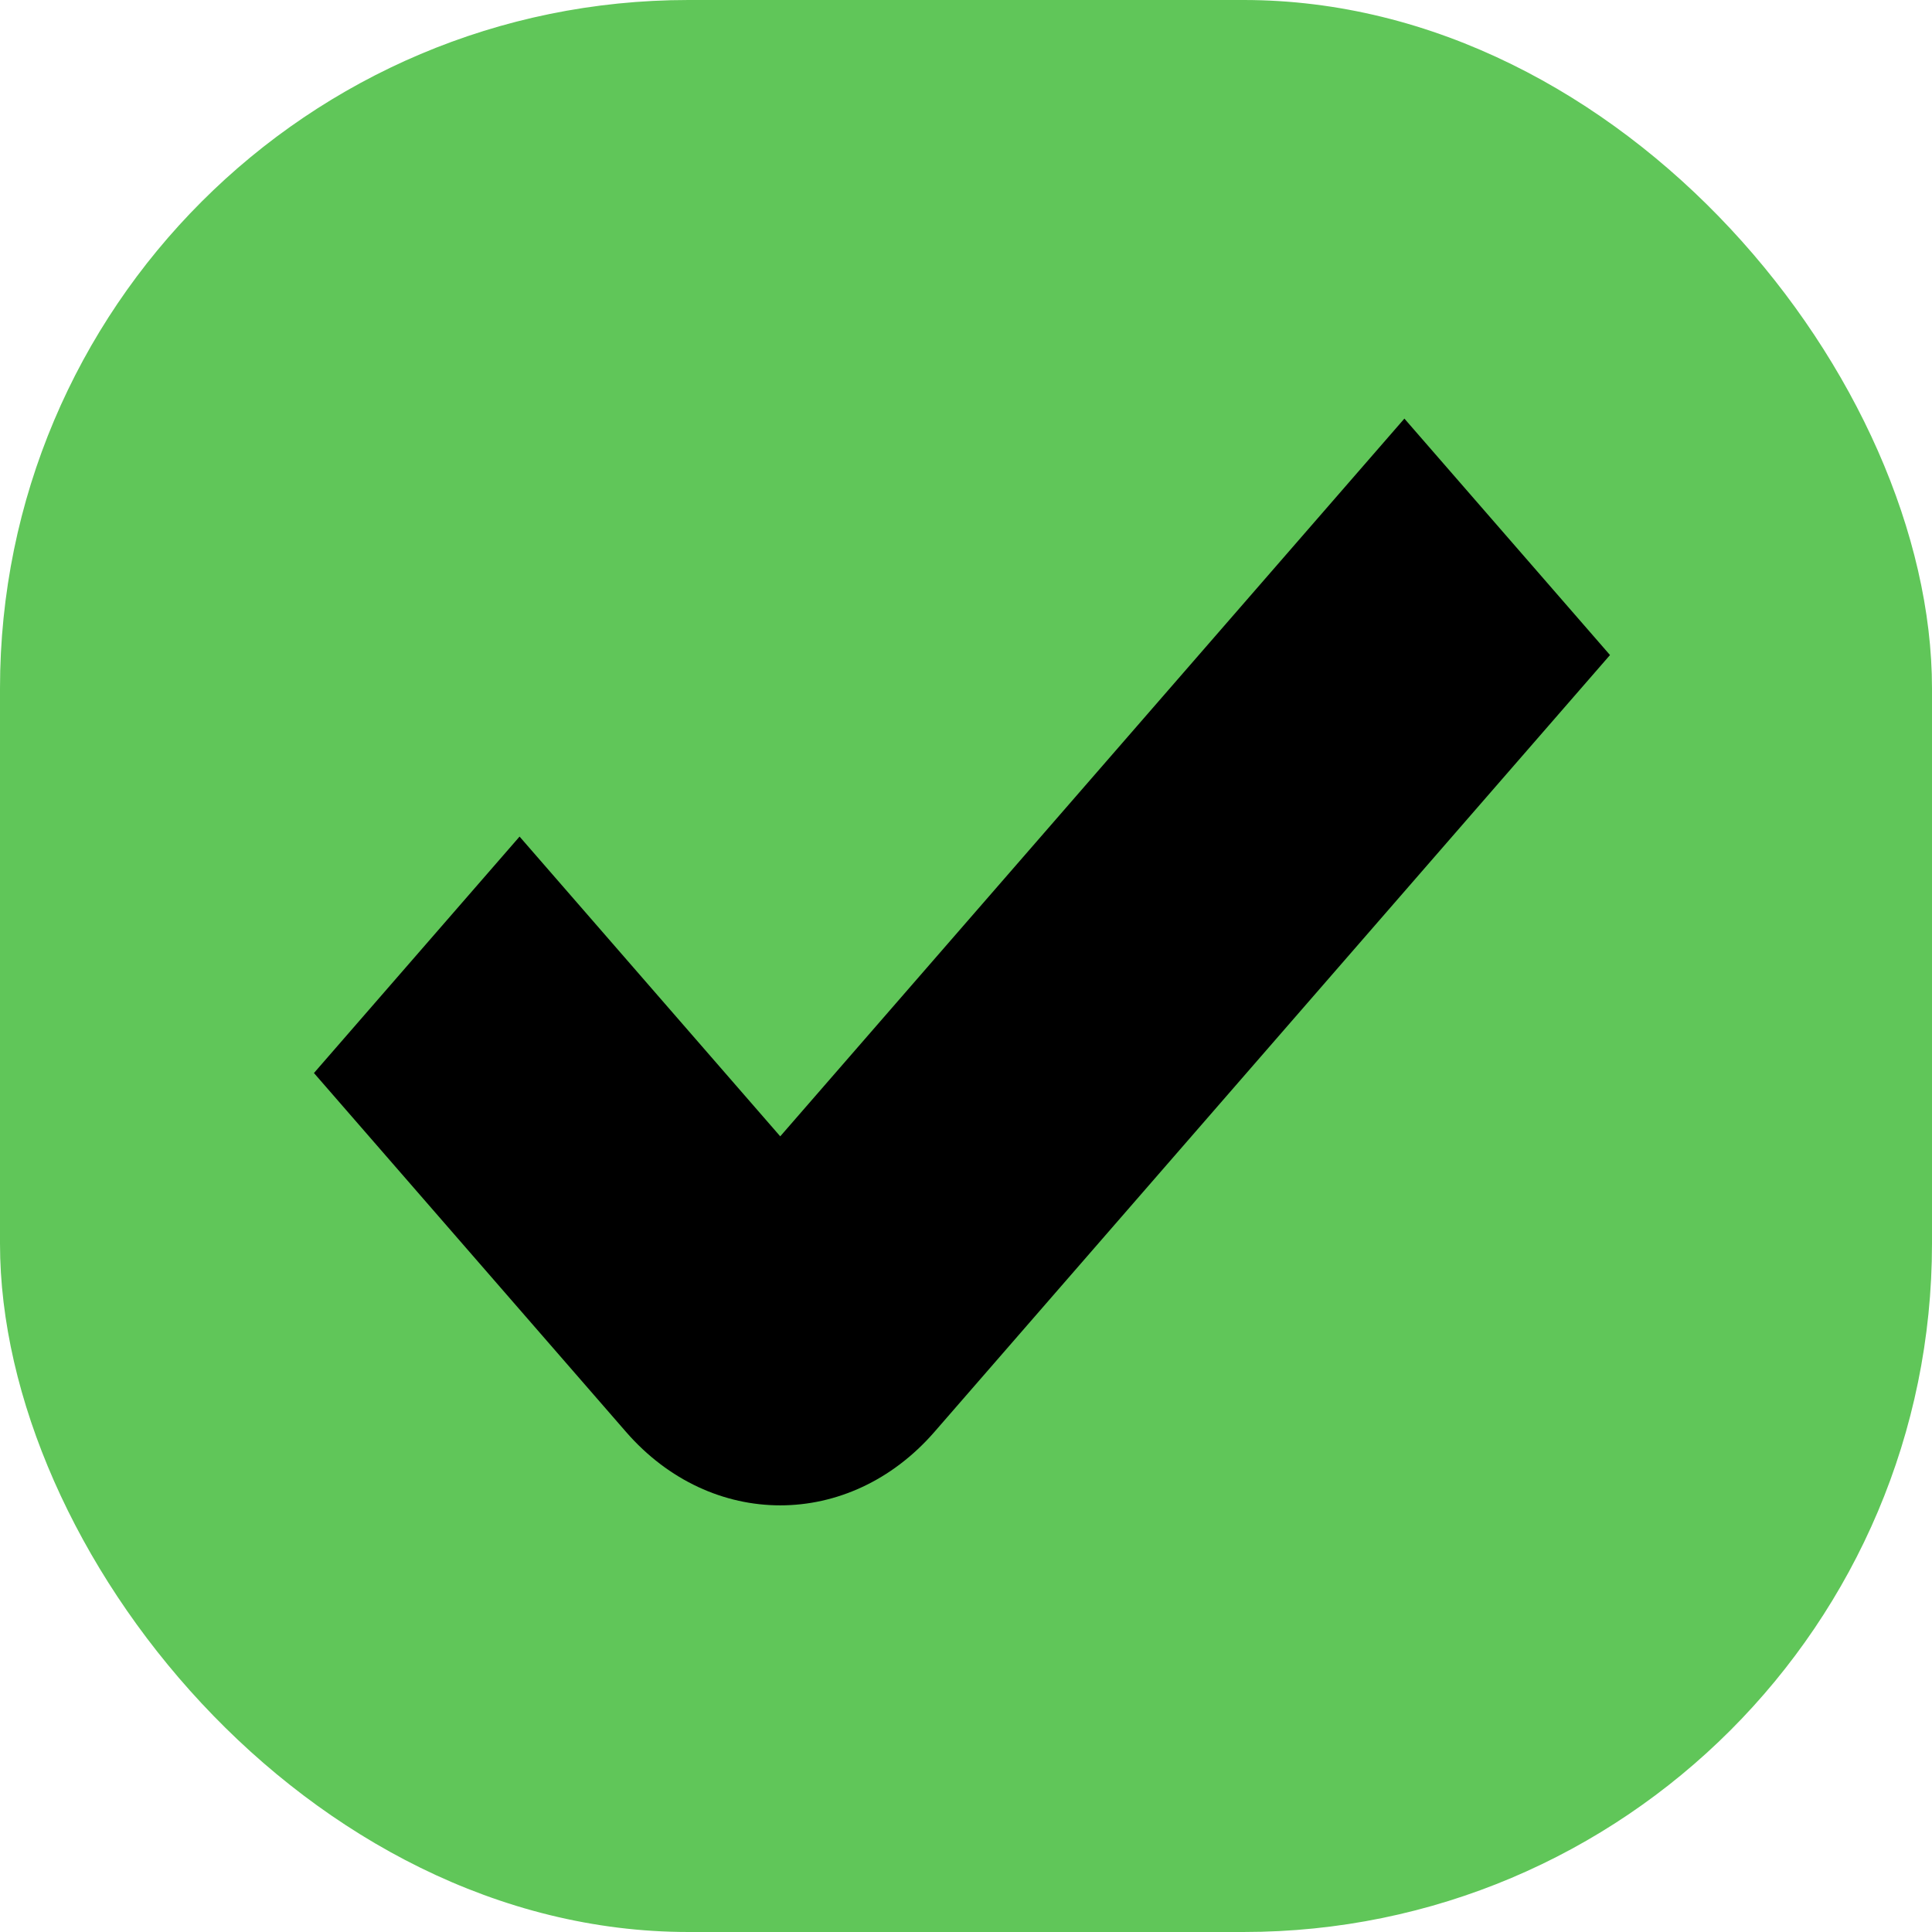 <svg xmlns="http://www.w3.org/2000/svg" fill="none" viewBox="0 0 240 240" height="240" width="240">
<rect fill="#60C659" rx="85.52" height="240" width="240"></rect>
<path fill="black" d="M64.542 103.923L96.924 141.16L174.458 52L200 81.372L116.08 177.875C105.5 190.042 88.347 190.042 77.767 177.875L39 133.295L64.542 103.923Z" clip-rule="evenodd" fill-rule="evenodd"></path>
</svg>
